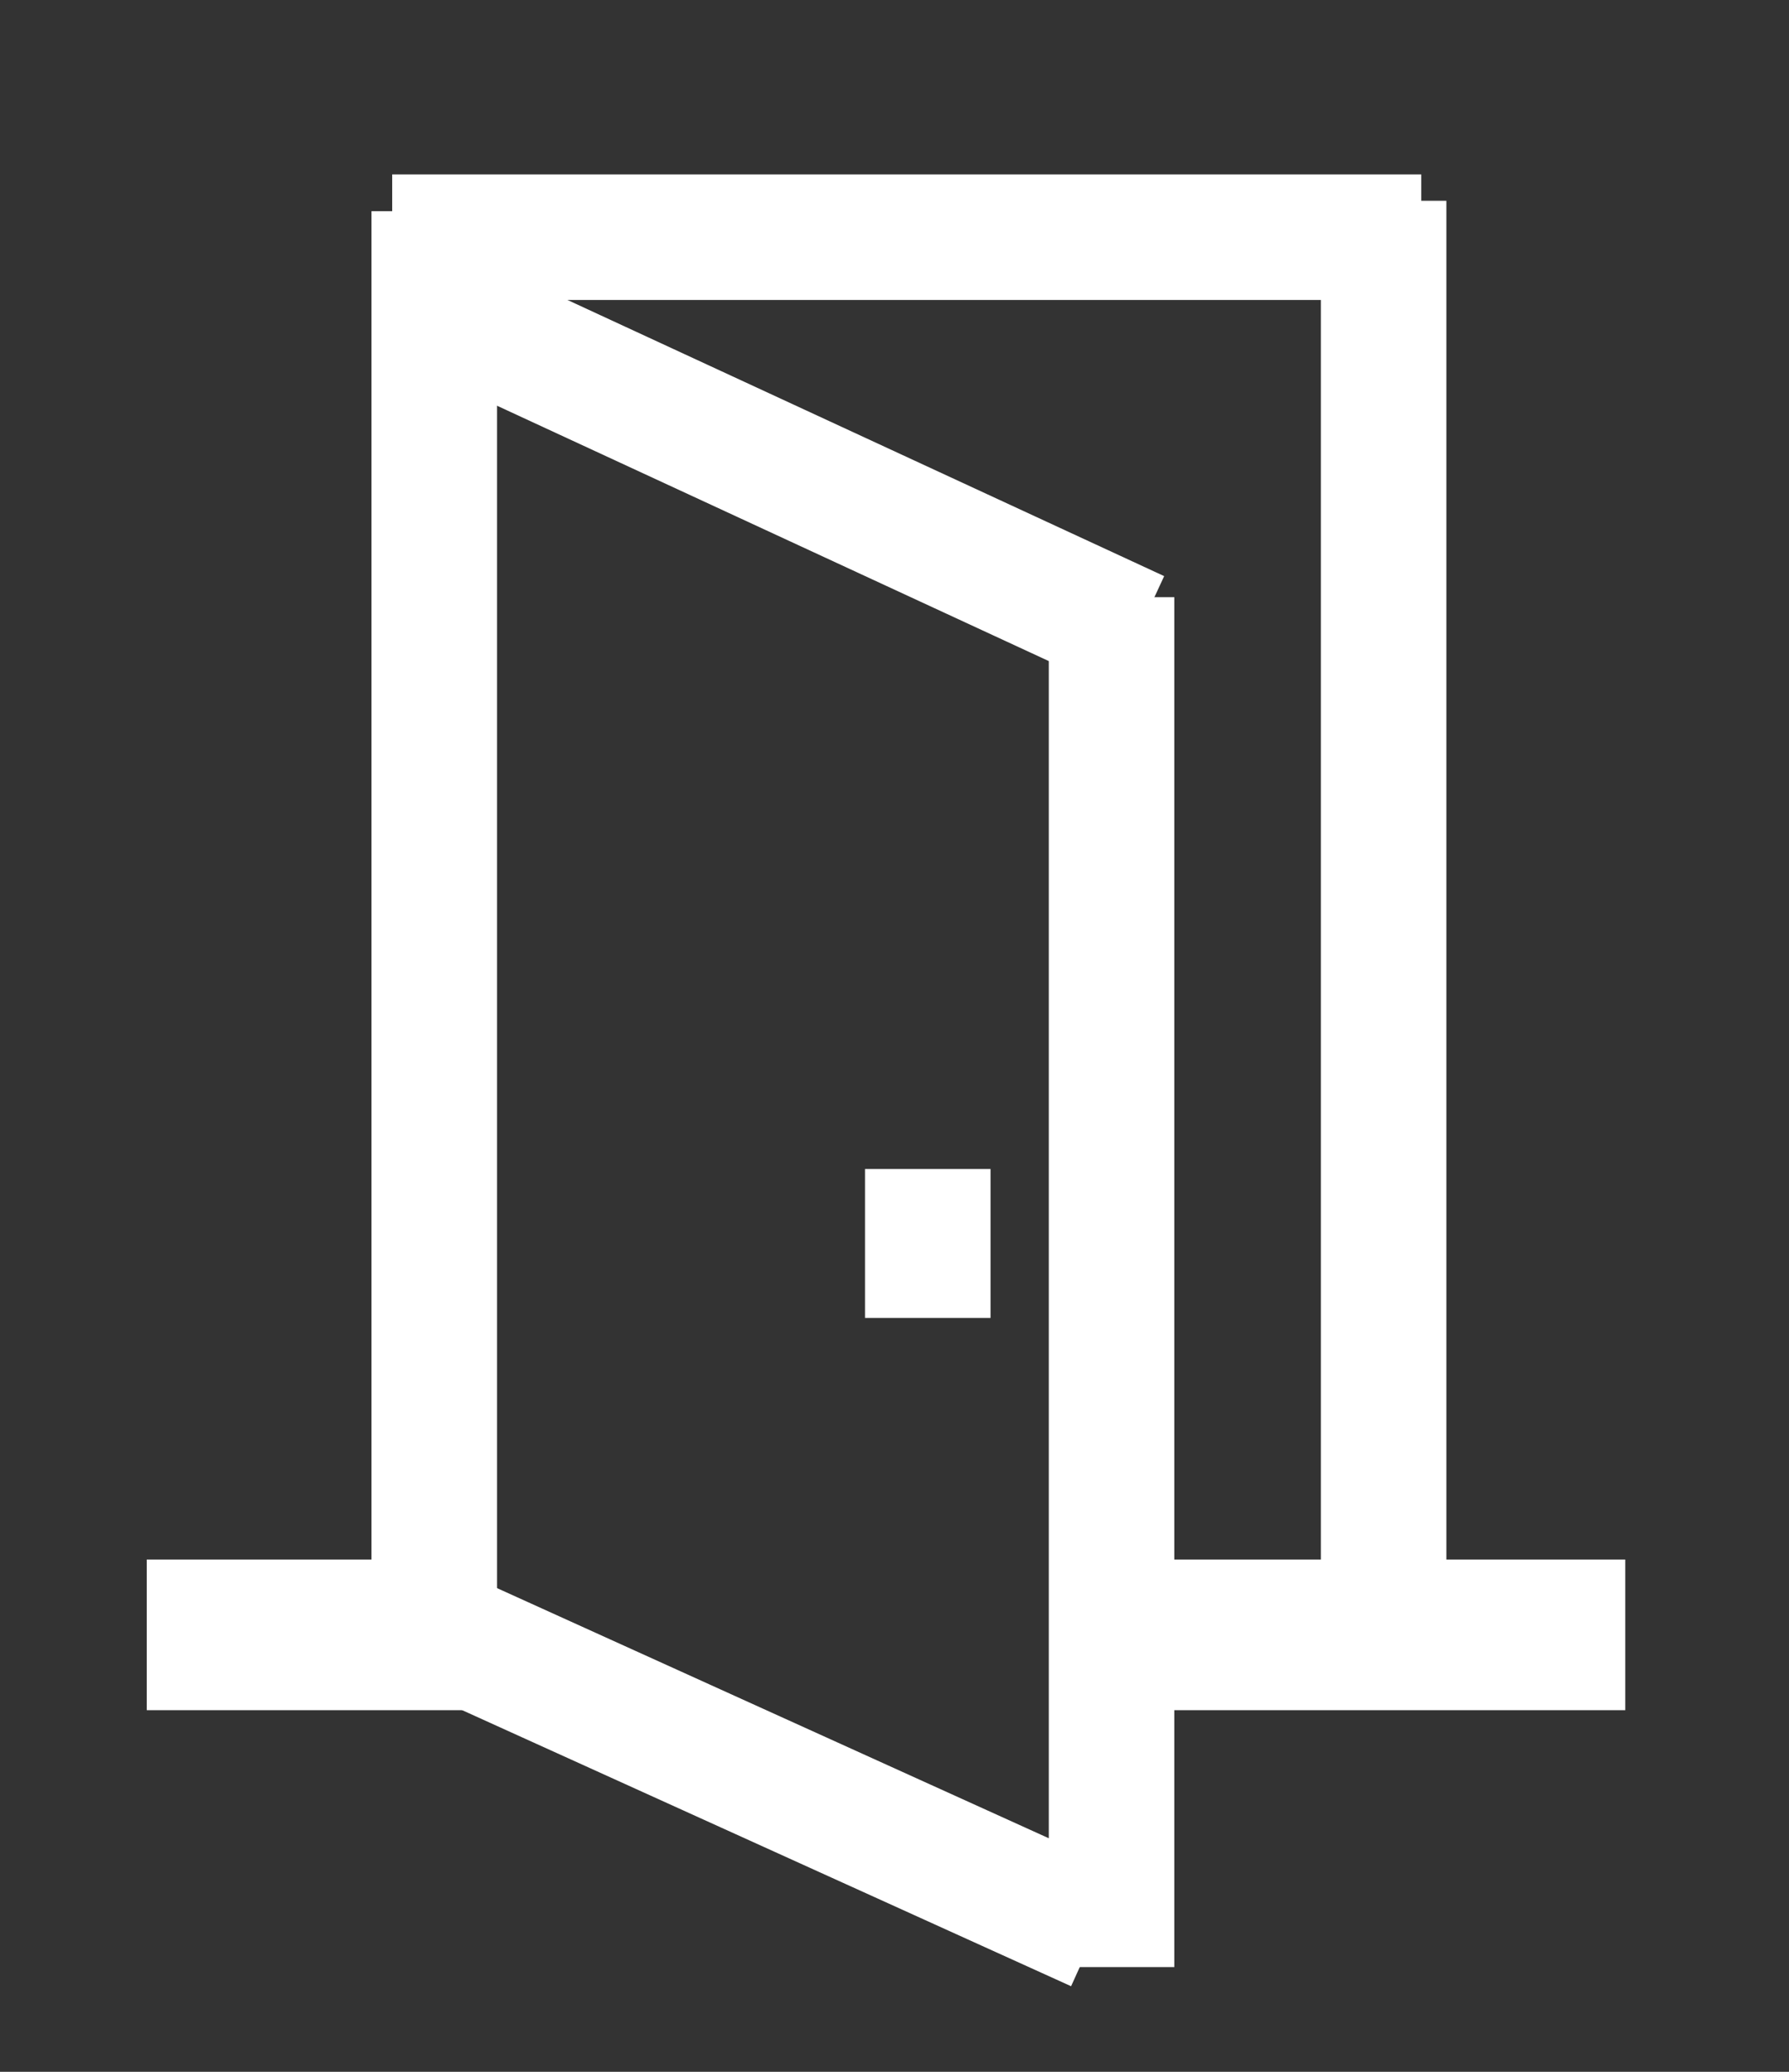 <?xml version="1.0" encoding="utf-8"?>
<!-- Generator: Adobe Illustrator 16.0.0, SVG Export Plug-In . SVG Version: 6.00 Build 0)  -->
<!DOCTYPE svg PUBLIC "-//W3C//DTD SVG 1.1//EN" "http://www.w3.org/Graphics/SVG/1.1/DTD/svg11.dtd">
<svg version="1.1" id="Layer_1" xmlns="http://www.w3.org/2000/svg" xmlns:xlink="http://www.w3.org/1999/xlink" x="0px" y="0px"
	 width="14.25px" height="16.5px" viewBox="4.75 0 14.25 16.5" enable-background="new 4.75 0 14.25 16.5" xml:space="preserve">
<rect x="4.75" y="0" width="14.25" height="16.5" fill="#333333" stroke="none"/>
<line fill="none" stroke="#FFFFFF" stroke-miterlimit="10" x1="8.209" y1="1.682" x2="8.209" y2="13.02"/>
<line fill="none" stroke="#FFFFFF" stroke-width="1.2" stroke-miterlimit="10" x1="8.472" y1="13.02" x2="5.919" y2="13.02"/>
<line fill="none" stroke="#FFFFFF" stroke-miterlimit="10" x1="7.874" y1="1.889" x2="16.071" y2="1.889"/>
<line fill="none" stroke="#FFFFFF" stroke-miterlimit="10" x1="15.771" y1="1.599" x2="15.771" y2="12.852"/>
<line fill="none" stroke="#FFFFFF" stroke-width="1.2" stroke-miterlimit="10" x1="13.283" y1="13.02" x2="17.696" y2="13.02"/>
<line fill="none" stroke="#FFFFFF" stroke-miterlimit="10" x1="8.207" y1="2.448" x2="13.813" y2="5.042"/>
<line fill="none" stroke="#FFFFFF" stroke-miterlimit="10" x1="13.604" y1="4.756" x2="13.604" y2="15.666"/>
<line fill="none" stroke="#FFFFFF" stroke-miterlimit="10" x1="13.488" y1="15.363" x2="8.202" y2="12.967"/>
<line fill="none" stroke="#FFFFFF" stroke-miterlimit="10" x1="12.14" y1="9.31" x2="12.14" y2="10.496"/>
</svg>
